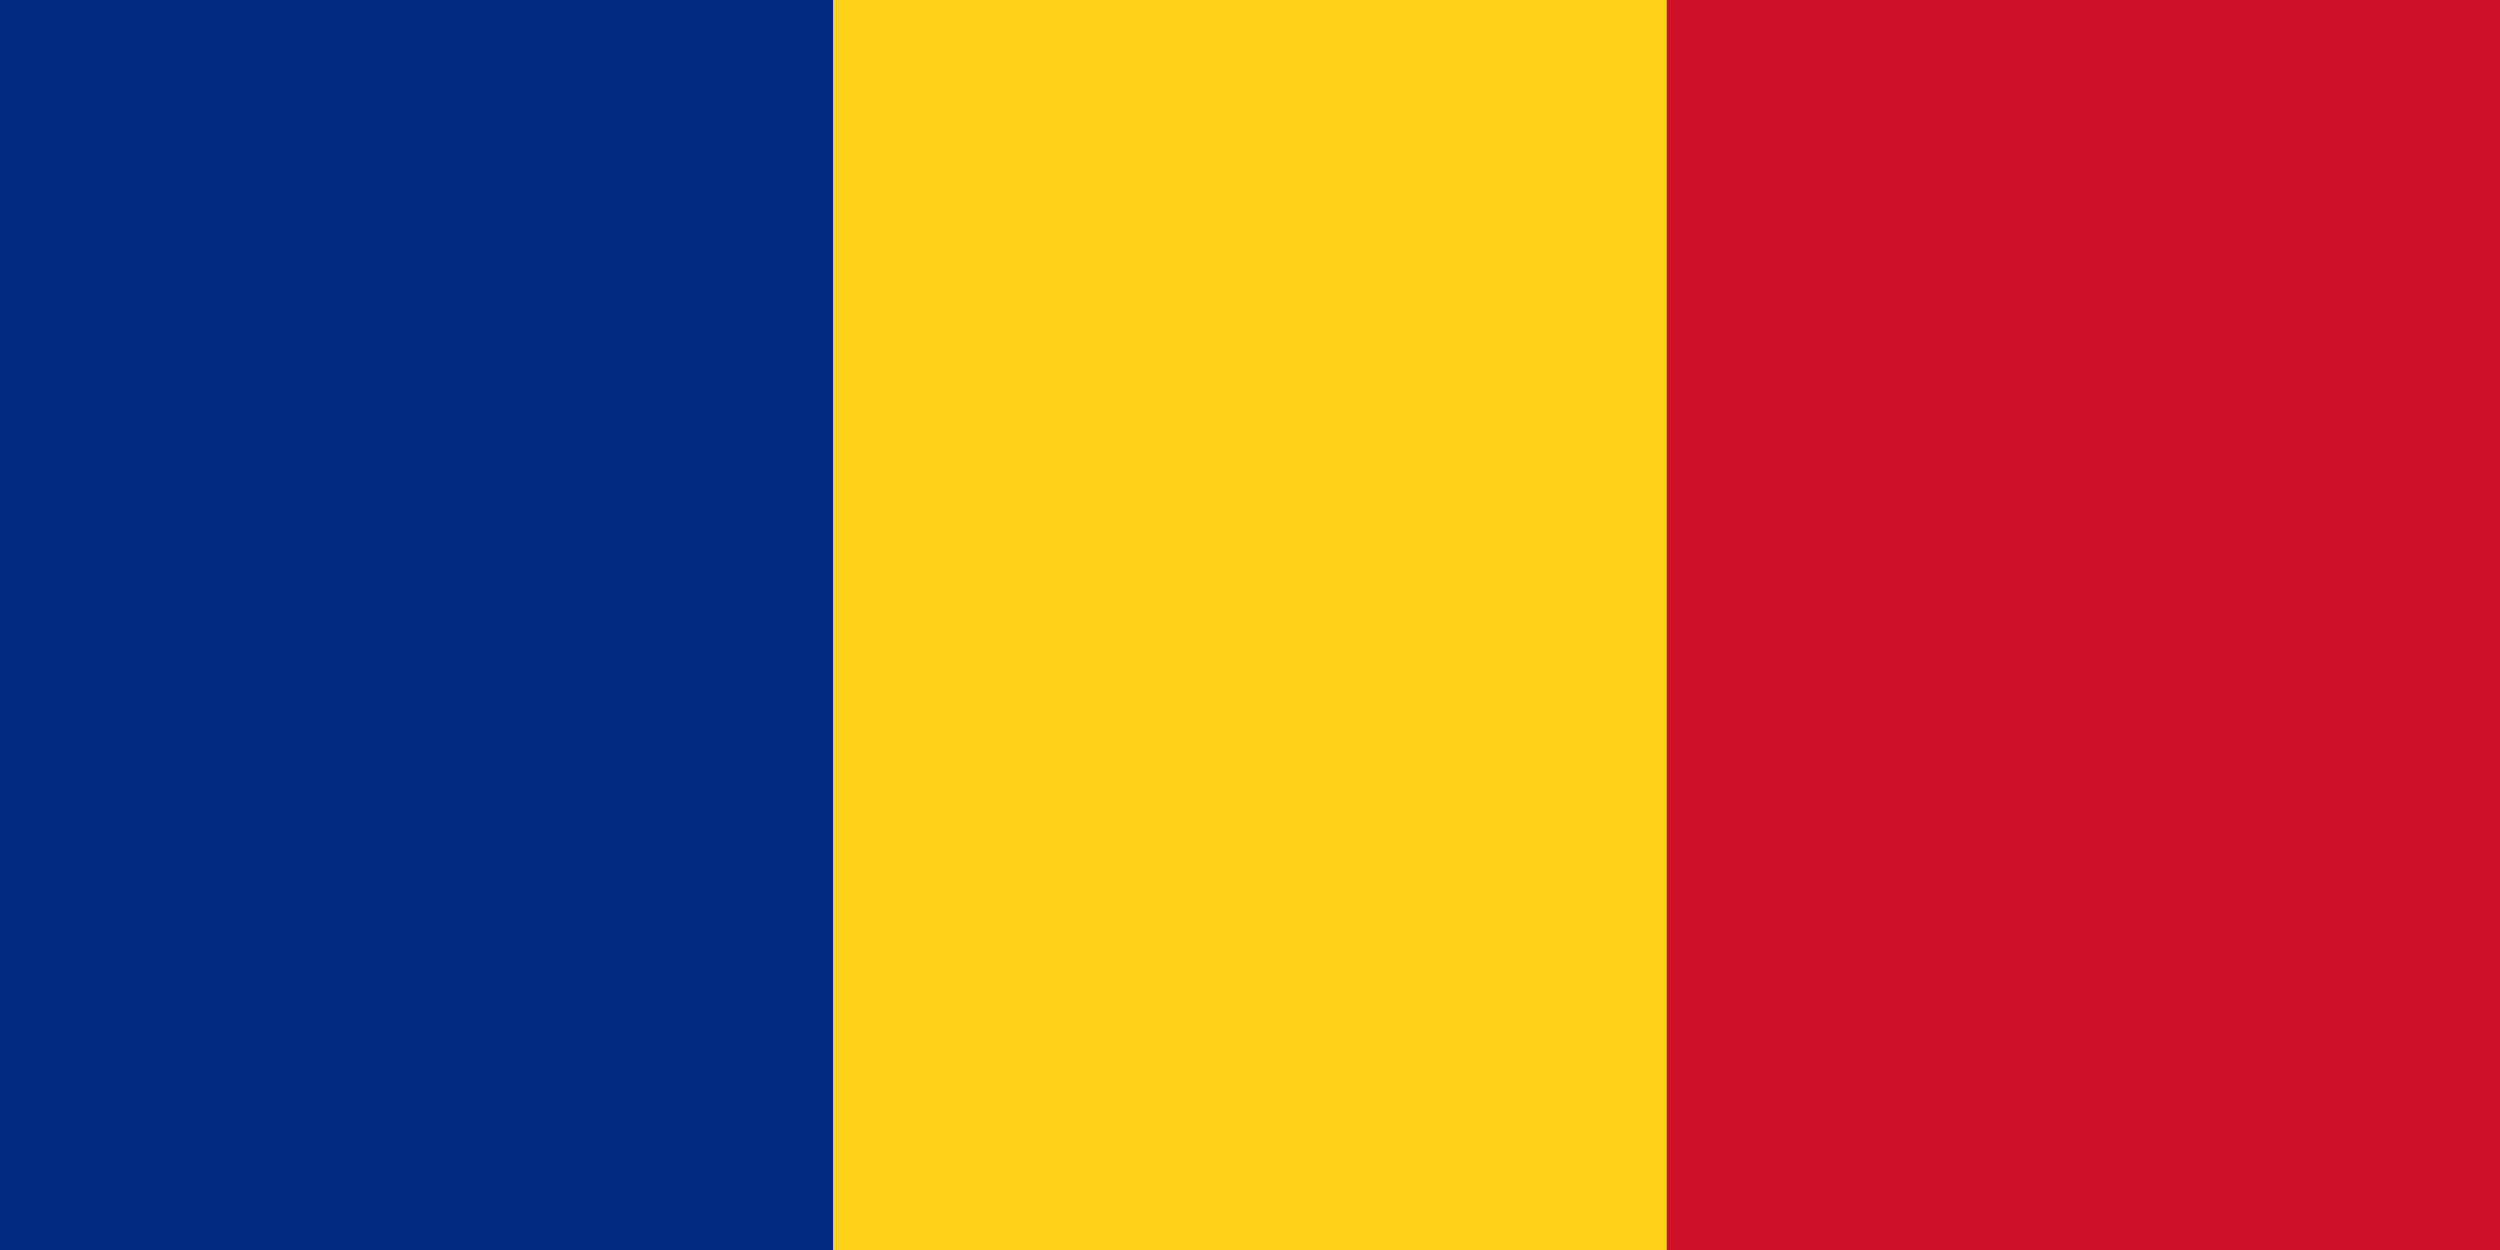 <?xml version="1.0" encoding="UTF-8"?>
<svg xmlns="http://www.w3.org/2000/svg" xmlns:xlink="http://www.w3.org/1999/xlink" width="120" height="60" viewBox="0 0 120 60" version="1.1">
<g id="surface1">
<path style=" stroke:none;fill-rule:nonzero;fill:rgb(0%,16.863%,49.804%);fill-opacity:1;" d="M 0 0 L 40 0 L 40 60 L 0 60 Z M 0 0 "/>
<path style=" stroke:none;fill-rule:nonzero;fill:rgb(98.824%,81.961%,8.627%);fill-opacity:1;" d="M 40 0 L 80 0 L 80 60 L 40 60 Z M 40 0 "/>
<path style=" stroke:none;fill-rule:nonzero;fill:rgb(80.784%,6.667%,14.902%);fill-opacity:1;" d="M 80 0 L 120 0 L 120 60 L 80 60 Z M 80 0 "/>
</g>
</svg>
